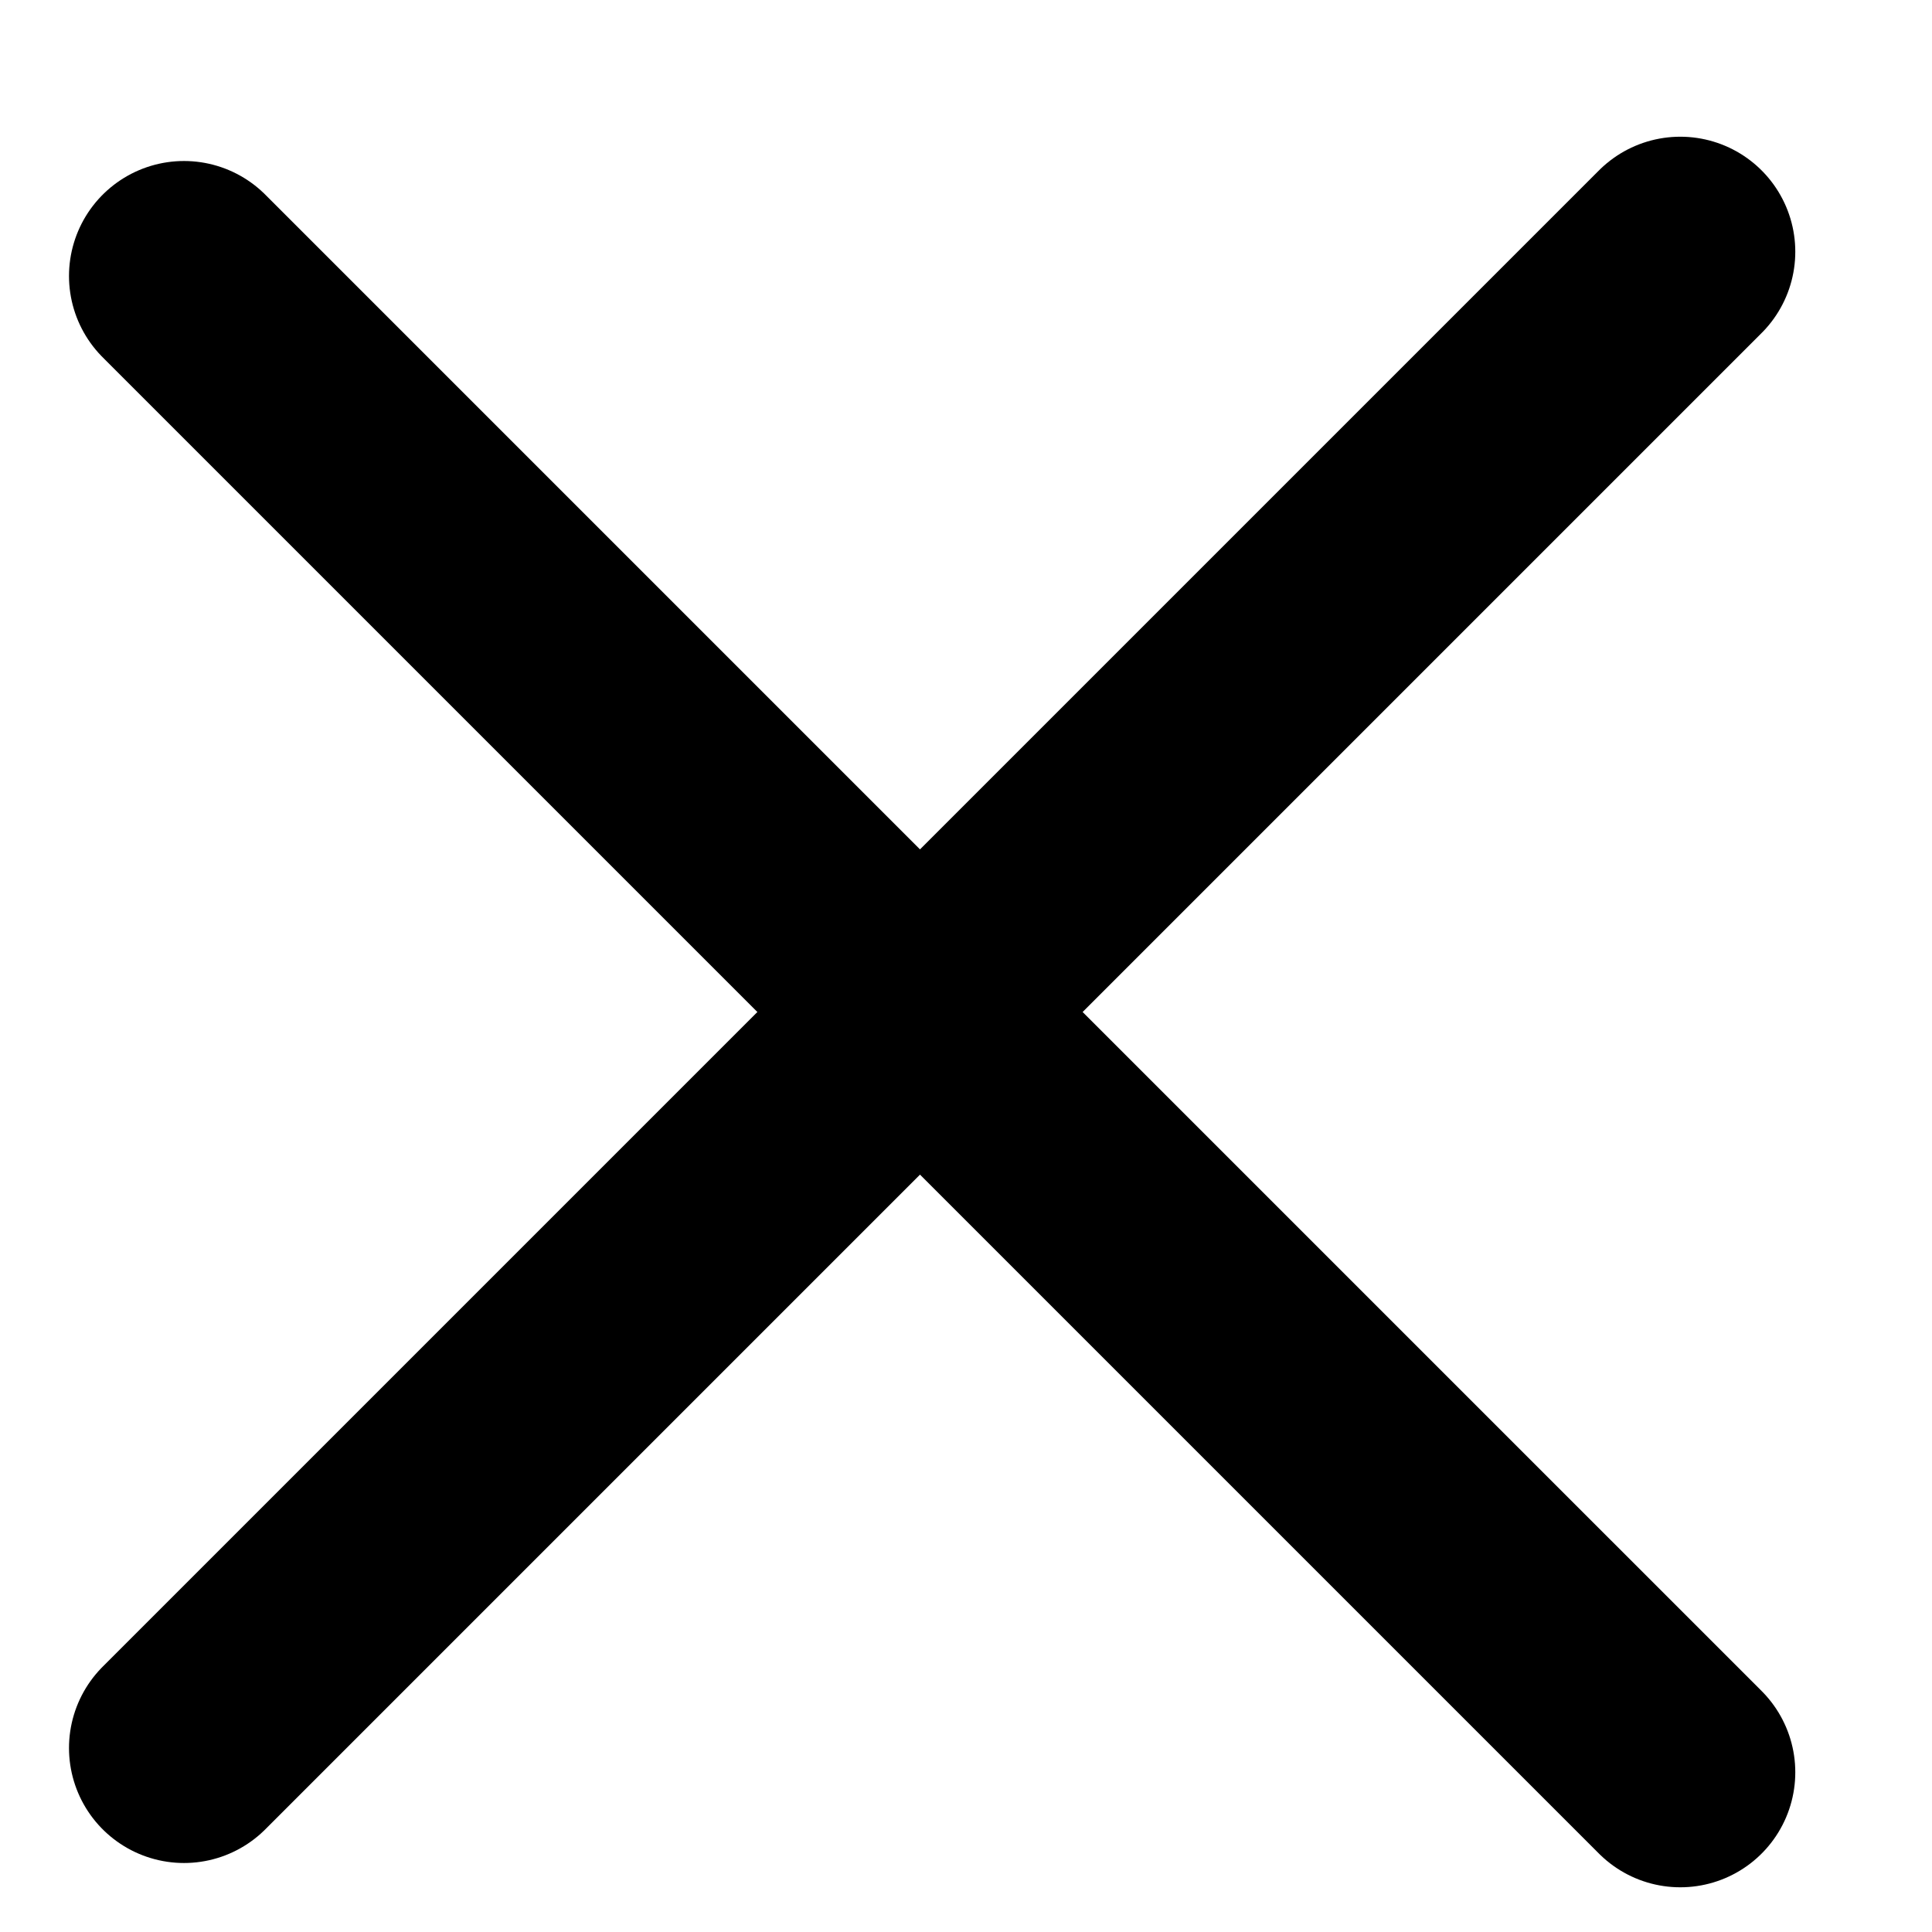 <svg width="23" height="23" viewBox="1 22 21 21" fill="none" xmlns="http://www.w3.org/2000/svg">
  <path d="M3 41L19.264 24.736" stroke="black" stroke-width="2.5" stroke-linecap="round" stroke-linejoin="round"/>
  <path d="M3 25L19.264 41.264" stroke="black" stroke-width="2.5" stroke-linecap="round" stroke-linejoin="round"/>
</svg>
